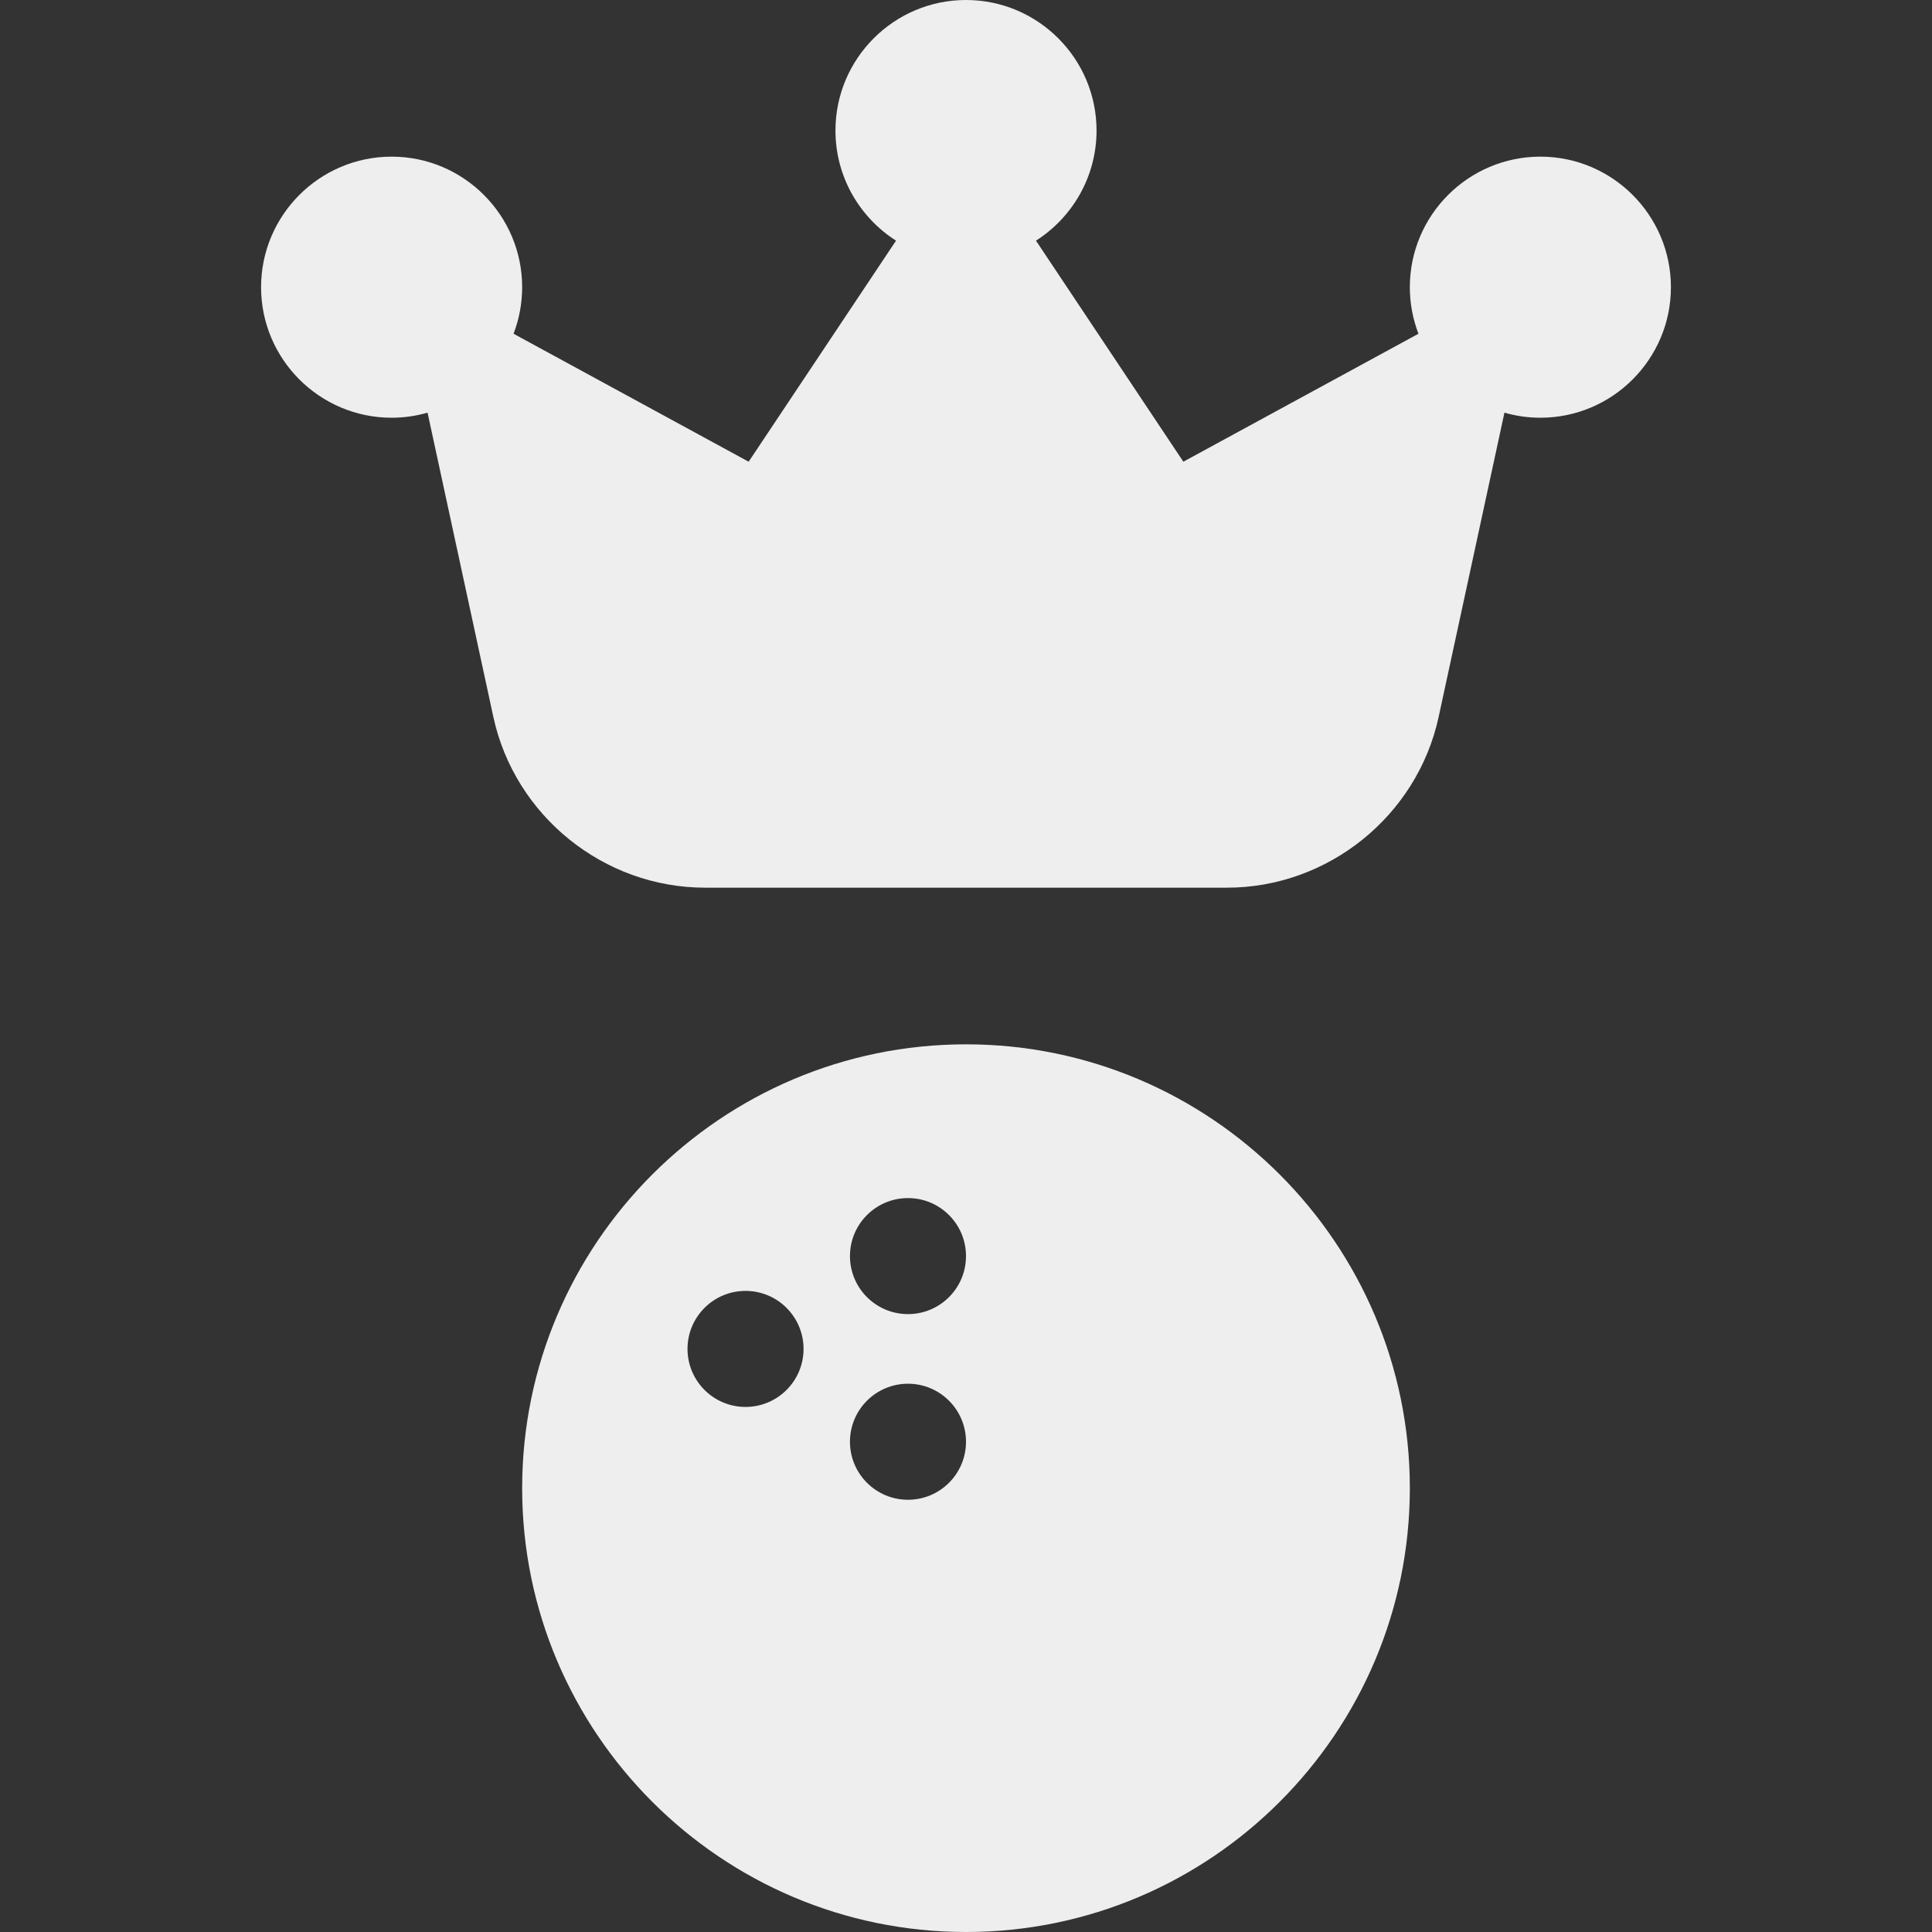 <svg xml:space="preserve" viewBox="0 0 370 370" xmlns:xlink="http://www.w3.org/1999/xlink" xmlns="http://www.w3.org/2000/svg" id="Capa_1" version="1.1" width="800px" height="800px" fill="#eee">
<rect x="0" y="0" width="370" height="370" fill="#333333" stroke="none"/>
<g id="XMLID_20_">
	<path d="M185,200c-46.869,0-85,38.131-85,85s38.131,85,85,85s85-38.131,85-85S231.869,200,185,200z
		 M142.778,269.444c-6.136,0-11.111-4.975-11.111-11.111s4.975-11.111,11.111-11.111s11.111,4.975,11.111,11.111
		S148.914,269.444,142.778,269.444z M173.889,287.222c-6.136,0-11.111-4.975-11.111-11.111c0-6.136,4.975-11.111,11.111-11.111
		S185,269.975,185,276.111C185,282.248,180.025,287.222,173.889,287.222z M173.889,251.667c-6.136,0-11.111-4.975-11.111-11.111
		s4.975-11.111,11.111-11.111S185,234.419,185,240.556S180.025,251.667,173.889,251.667z" id="XMLID_21_"></path>
	<path d="M295,30c-13.785,0-25,11.215-25,25c0,3.14,0.588,6.145,1.649,8.916l-45.024,24.507l-28.224-42.335
		C205.367,41.646,210,33.856,210,25c0-13.785-11.215-25-25-25s-25,11.215-25,25c0,8.856,4.633,16.646,11.599,21.088l-28.224,42.335
		L98.351,63.916C99.412,61.145,100,58.14,100,55c0-13.785-11.215-25-25-25S50,41.215,50,55s11.215,25,25,25
		c2.387,0,4.694-0.343,6.882-0.971l12.599,58.258C98.579,156.242,115.63,170,135.023,170h99.953
		c19.394,0,36.444-13.758,40.543-32.713l12.599-58.258C290.306,79.657,292.613,80,295,80c13.785,0,25-11.215,25-25
		S308.785,30,295,30z" id="XMLID_26_"></path>
</g>
</svg>